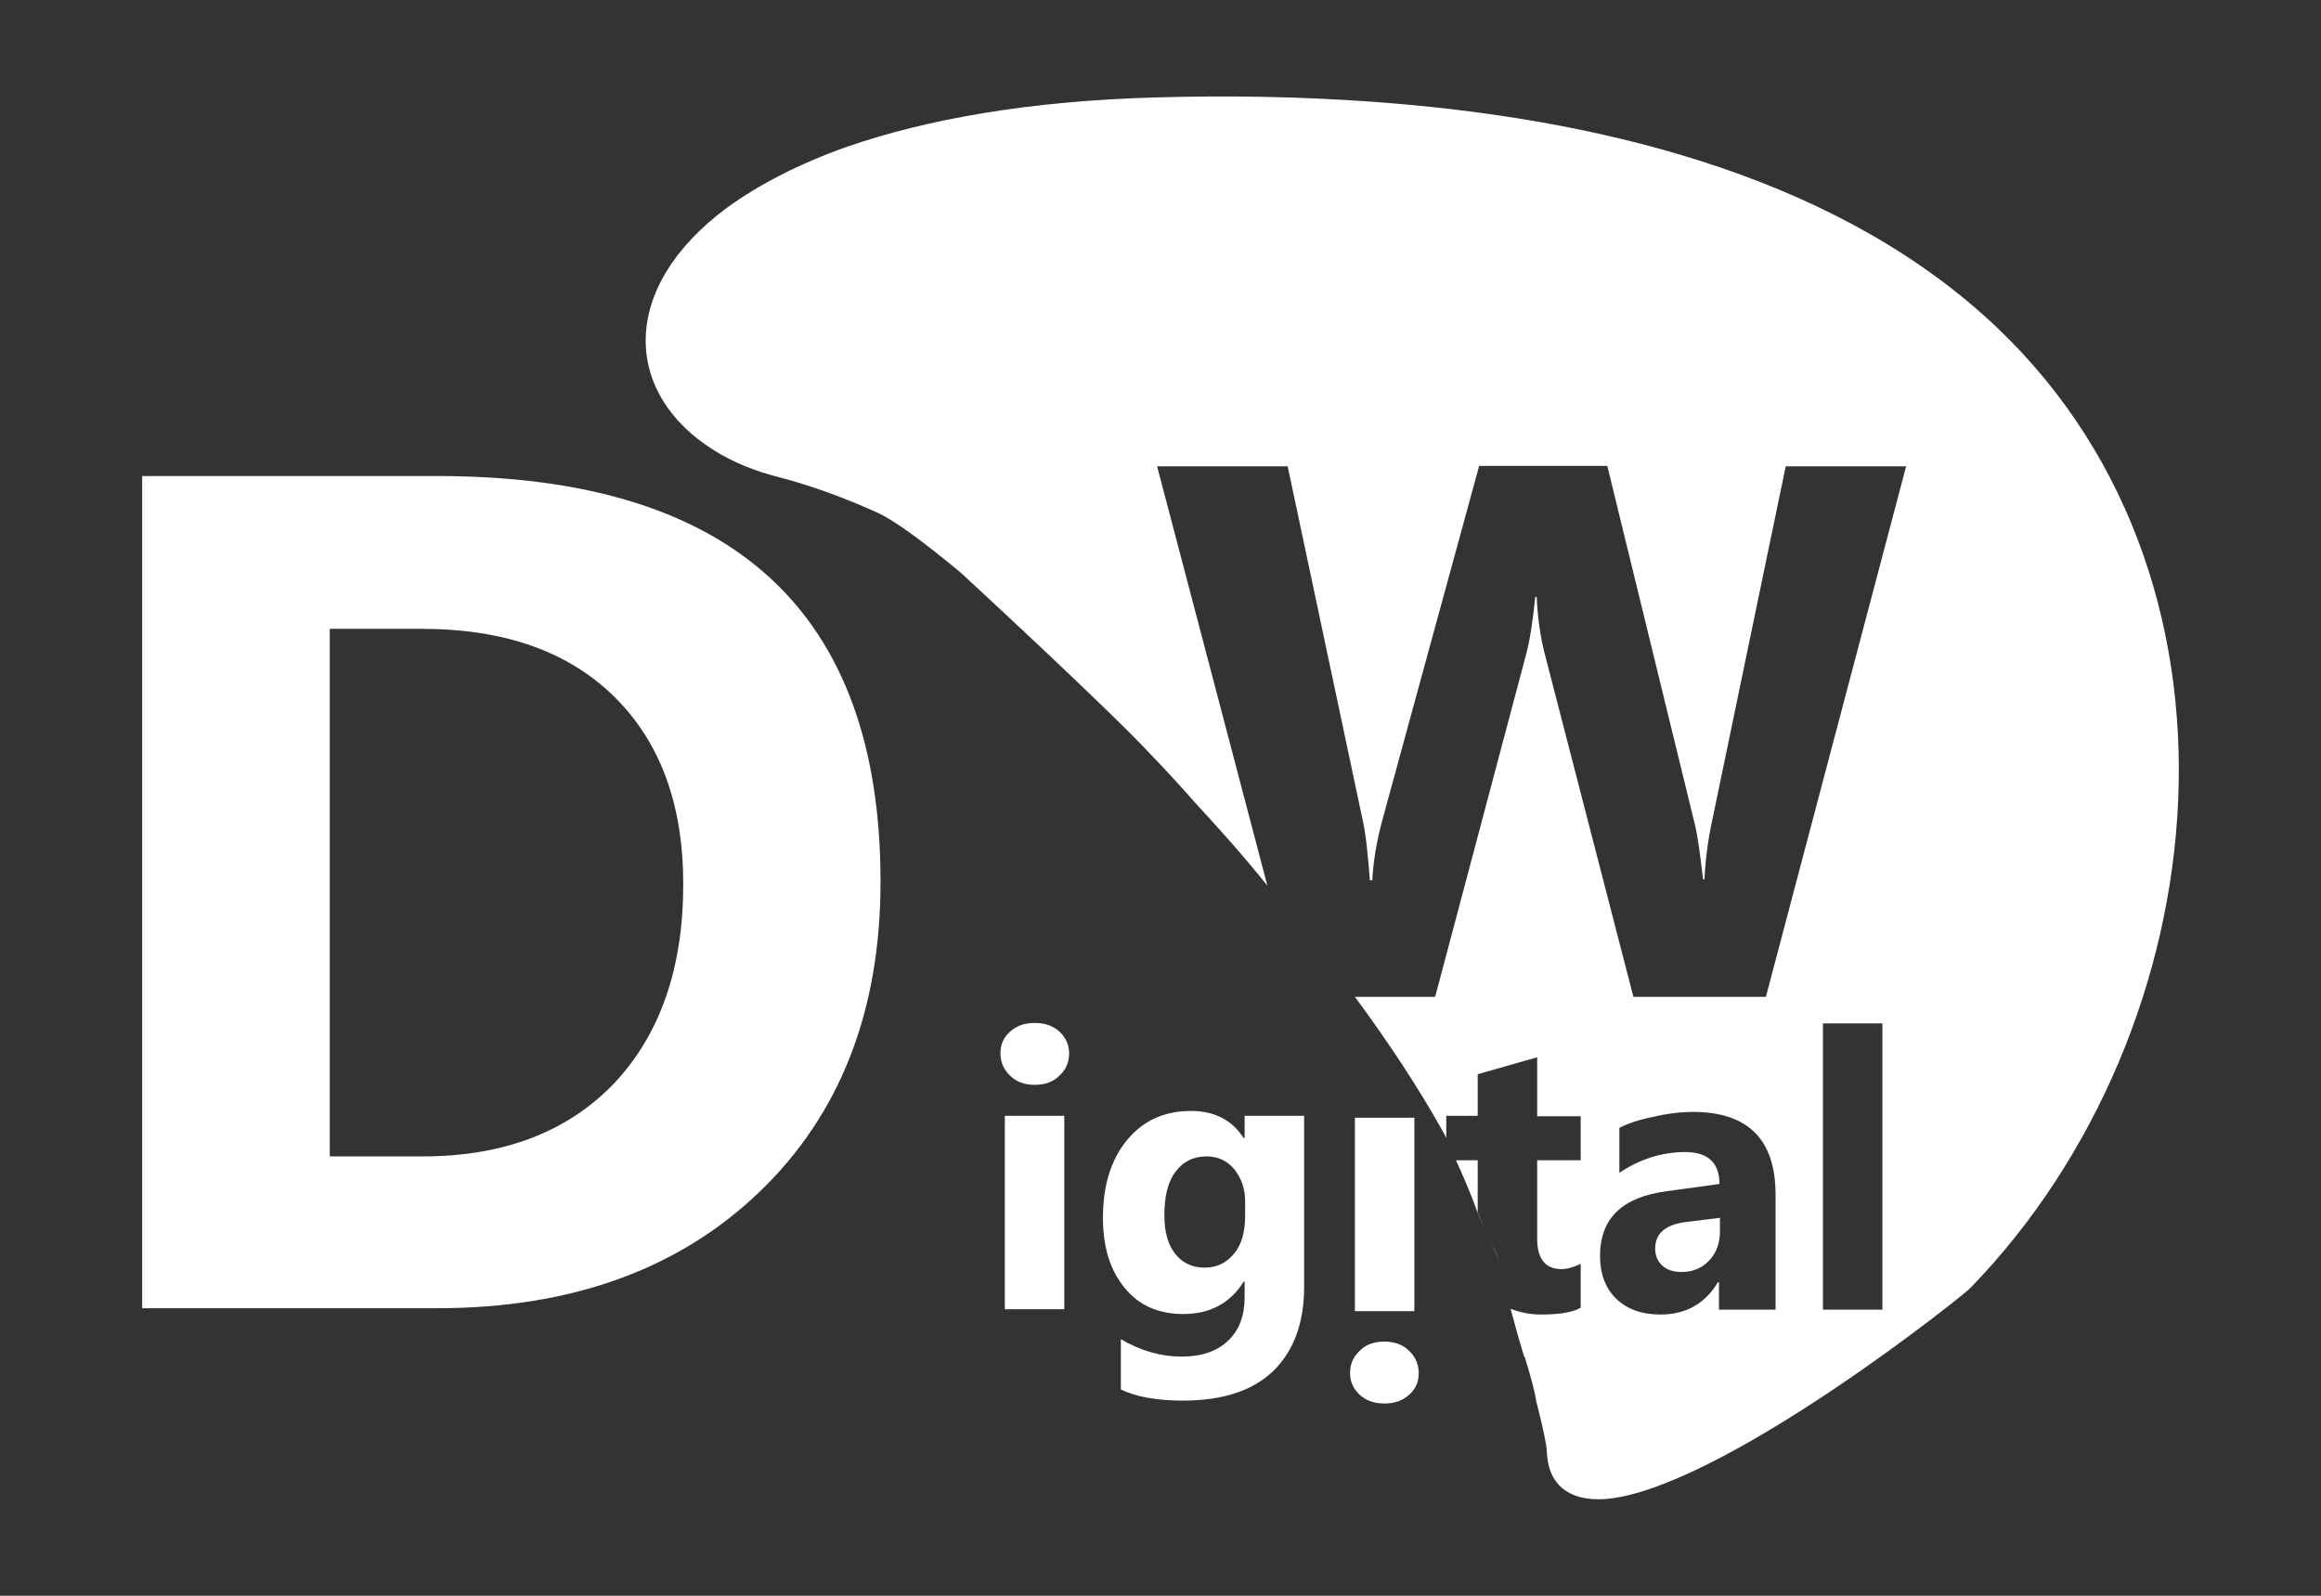 <svg xmlns="http://www.w3.org/2000/svg" id="Layer_1" viewBox="0 0 480 330"><rect x="0" y="0" width="480" height="330" fill="#333333" stroke="none"/><defs><style>      .st0 {        fill: #fff;      }    </style></defs><path class="st0" d="M307.2,254.24c-.9-1.9-1.8-3.9-2.7-5.8,1,2.3,1.9,4.2,2.7,5.8Z"></path><path class="st0" d="M311.1,262.84c.3.6.3.7,0,0h0Z"></path><path class="st0" d="M310.1,260.74c-.5-1.1-1.1-2.4-1.8-3.9.8,1.6,1.4,2.9,1.8,3.9Z"></path><g><path class="st0" d="M314.1,267.04c.3.6.4.7,0,0h0Z"></path><path class="st0" d="M313.1,264.74c-.5-1.1-1.2-2.5-1.9-4.1.8,1.7,1.4,3.1,1.9,4.1Z"></path><path class="st0" d="M310,258.04c-.9-2-1.9-4.1-2.8-6.1,1.1,2.4,2,4.4,2.8,6.1Z"></path><path class="st0" d="M29.4,270.64V98.44h61c61.1,0,91.7,28,91.7,83.9,0,26.8-8.4,48.2-25.1,64.2-16.7,16-38.9,24-66.7,24H29.4v.1ZM68.2,130.04v109.1h19.2c16.8,0,30-5.1,39.6-15.1,9.5-10.1,14.3-23.8,14.3-41.2,0-16.4-4.7-29.3-14.2-38.7s-22.8-14.1-39.9-14.1h-19Z"></path><path class="st0" d="M286.3,277.44c2.1,0,3.8.6,5.1,1.9,1.3,1.2,2,2.8,2,4.6,0,1.9-.7,3.4-2,4.5-1.3,1.2-3,1.8-5.1,1.8s-3.8-.6-5.1-1.8c-1.3-1.2-2-2.7-2-4.5,0-1.9.7-3.4,2-4.6,1.2-1.3,3-1.9,5.1-1.9ZM280.2,231.14h12.3v40h-12.3v-40Z"></path><path class="st0" d="M269.7,266.24c0,7.4-2.2,13.2-6.4,17.3-4.3,4.1-10.5,6.1-18.7,6.1-5.4,0-9.7-.8-12.8-2.3v-10.4c4.1,2.4,8.3,3.6,12.5,3.6s7.4-1.1,9.7-3.3c2.3-2.2,3.4-5.2,3.4-9v-3.2h-.2c-2.8,4.5-7,6.7-12.5,6.7-5.1,0-9.2-1.8-12.1-5.4-3-3.6-4.5-8.4-4.5-14.5,0-6.8,1.7-12.1,5-16.1s7.7-6,13.2-6c4.9,0,8.5,1.9,10.9,5.6h.2v-4.6h12.3v35.5ZM257.5,251.54v-3.2c0-2.5-.8-4.7-2.2-6.5-1.5-1.8-3.4-2.7-5.8-2.7-2.7,0-4.9,1.1-6.4,3.2-1.6,2.1-2.3,5.1-2.3,9,0,3.3.7,6,2.2,7.9s3.5,2.9,6.1,2.9,4.6-1,6.2-3c1.4-1.7,2.2-4.3,2.2-7.6Z"></path><path class="st0" d="M214,224.34c-2.1,0-3.8-.6-5.1-1.9-1.3-1.2-2-2.8-2-4.6,0-1.9.7-3.4,2-4.5,1.3-1.2,3-1.8,5.1-1.8s3.8.6,5.1,1.8,2,2.7,2,4.5c0,1.9-.7,3.4-2,4.6-1.3,1.3-3,1.9-5.1,1.9ZM220.1,270.74h-12.3v-40h12.3v40Z"></path><g><path class="st0" d="M342.3,258.24c0,1.4.5,2.6,1.5,3.5s2.3,1.3,4,1.3c2.3,0,4.2-.8,5.7-2.4s2.2-3.6,2.2-6.1v-2.7l-7.3.9c-4.1.6-6.1,2.4-6.1,5.5Z"></path><path class="st0" d="M305.6,250.74v-10.8h-4.5c1.3,2.8,2.9,6.5,4.5,10.8Z"></path><path class="st0" d="M410.4,65.34c-32.9-29.5-80.8-41-126.6-44.3-15.3-1.1-30.2-1.3-44.4-.9-26.8.7-48,4.6-64.2,10.2-10.2,3.6-18.3,7.9-24.7,12.5-22.8,16.8-21.5,38.7-2.8,50.3,3.8,2.4,8.4,4.3,13.6,5.6,6.9,1.8,13.5,4.3,20,7.2,3.6,1.6,9.7,6.1,17.4,12.5,0,0,30.3,27.9,39.4,37.7,3.1,3.2,6.1,6.5,9.1,9.9h0c4.7,5.1,9.5,10.4,14.9,17.1l-22.8-86.7h27l15.5,73.1c.7,3.1,1.1,7.3,1.5,12.5h.5c.2-3.9.9-8.2,2.2-12.9l19.9-72.8h26.5l18,73.7c.7,2.7,1.2,6.6,1.8,11.8h.3c.2-4,.7-8.1,1.6-12.2l15.2-73.2h24.9l-29,109.7h-27.4l-18.2-70.4c-1-3.7-1.6-7.8-1.8-12.3h-.3c-.5,5-1.1,9.1-2,12.3l-18.7,70.4h-16.6c7.1,9.6,13.4,19.2,18.4,28.2h0s.2.4.5,1v-4.6h6.5v-8.6l12.3-3.5v12.2h9v9.1h-9v16.2c0,4.2,1.7,6.3,5,6.3,1.3,0,2.6-.4,4-1.1v9.1c-1.8,1-4.6,1.4-8.2,1.4-2.5,0-4.5-.5-6.3-1.2.4,1.5.8,2.9,1.2,4.4.5,1.9,1.1,3.7,1.6,5.5h.1c1.2,3.9,2.1,7.1,2.4,9.2.1.4.2.8.3,1.2,1.1,4.3,1.8,7.6,1.9,9.2.3,8.9,7.3,10.9,14.8,9.5,24.6-4.5,71.2-41.6,72.8-43.3,51.9-53.5,61.7-148.3,2.9-201ZM367.2,270.84h-11.7v-5.7h-.2c-2.7,4.5-6.7,6.7-11.9,6.7-3.9,0-6.9-1.1-9.2-3.3-2.2-2.2-3.3-5.1-3.3-8.8,0-7.8,4.6-12.2,13.8-13.4l10.9-1.5c0-4.4-2.4-6.6-7.1-6.6s-9.3,1.4-13.6,4.3v-9.3c1.7-.9,4.1-1.7,7.1-2.3,3-.7,5.7-1,8.1-1,11.4,0,17.1,5.7,17.1,17.1v23.8h0ZM389.3,270.84h-12.3v-59.2h12.3v59.2Z"></path></g></g></svg>